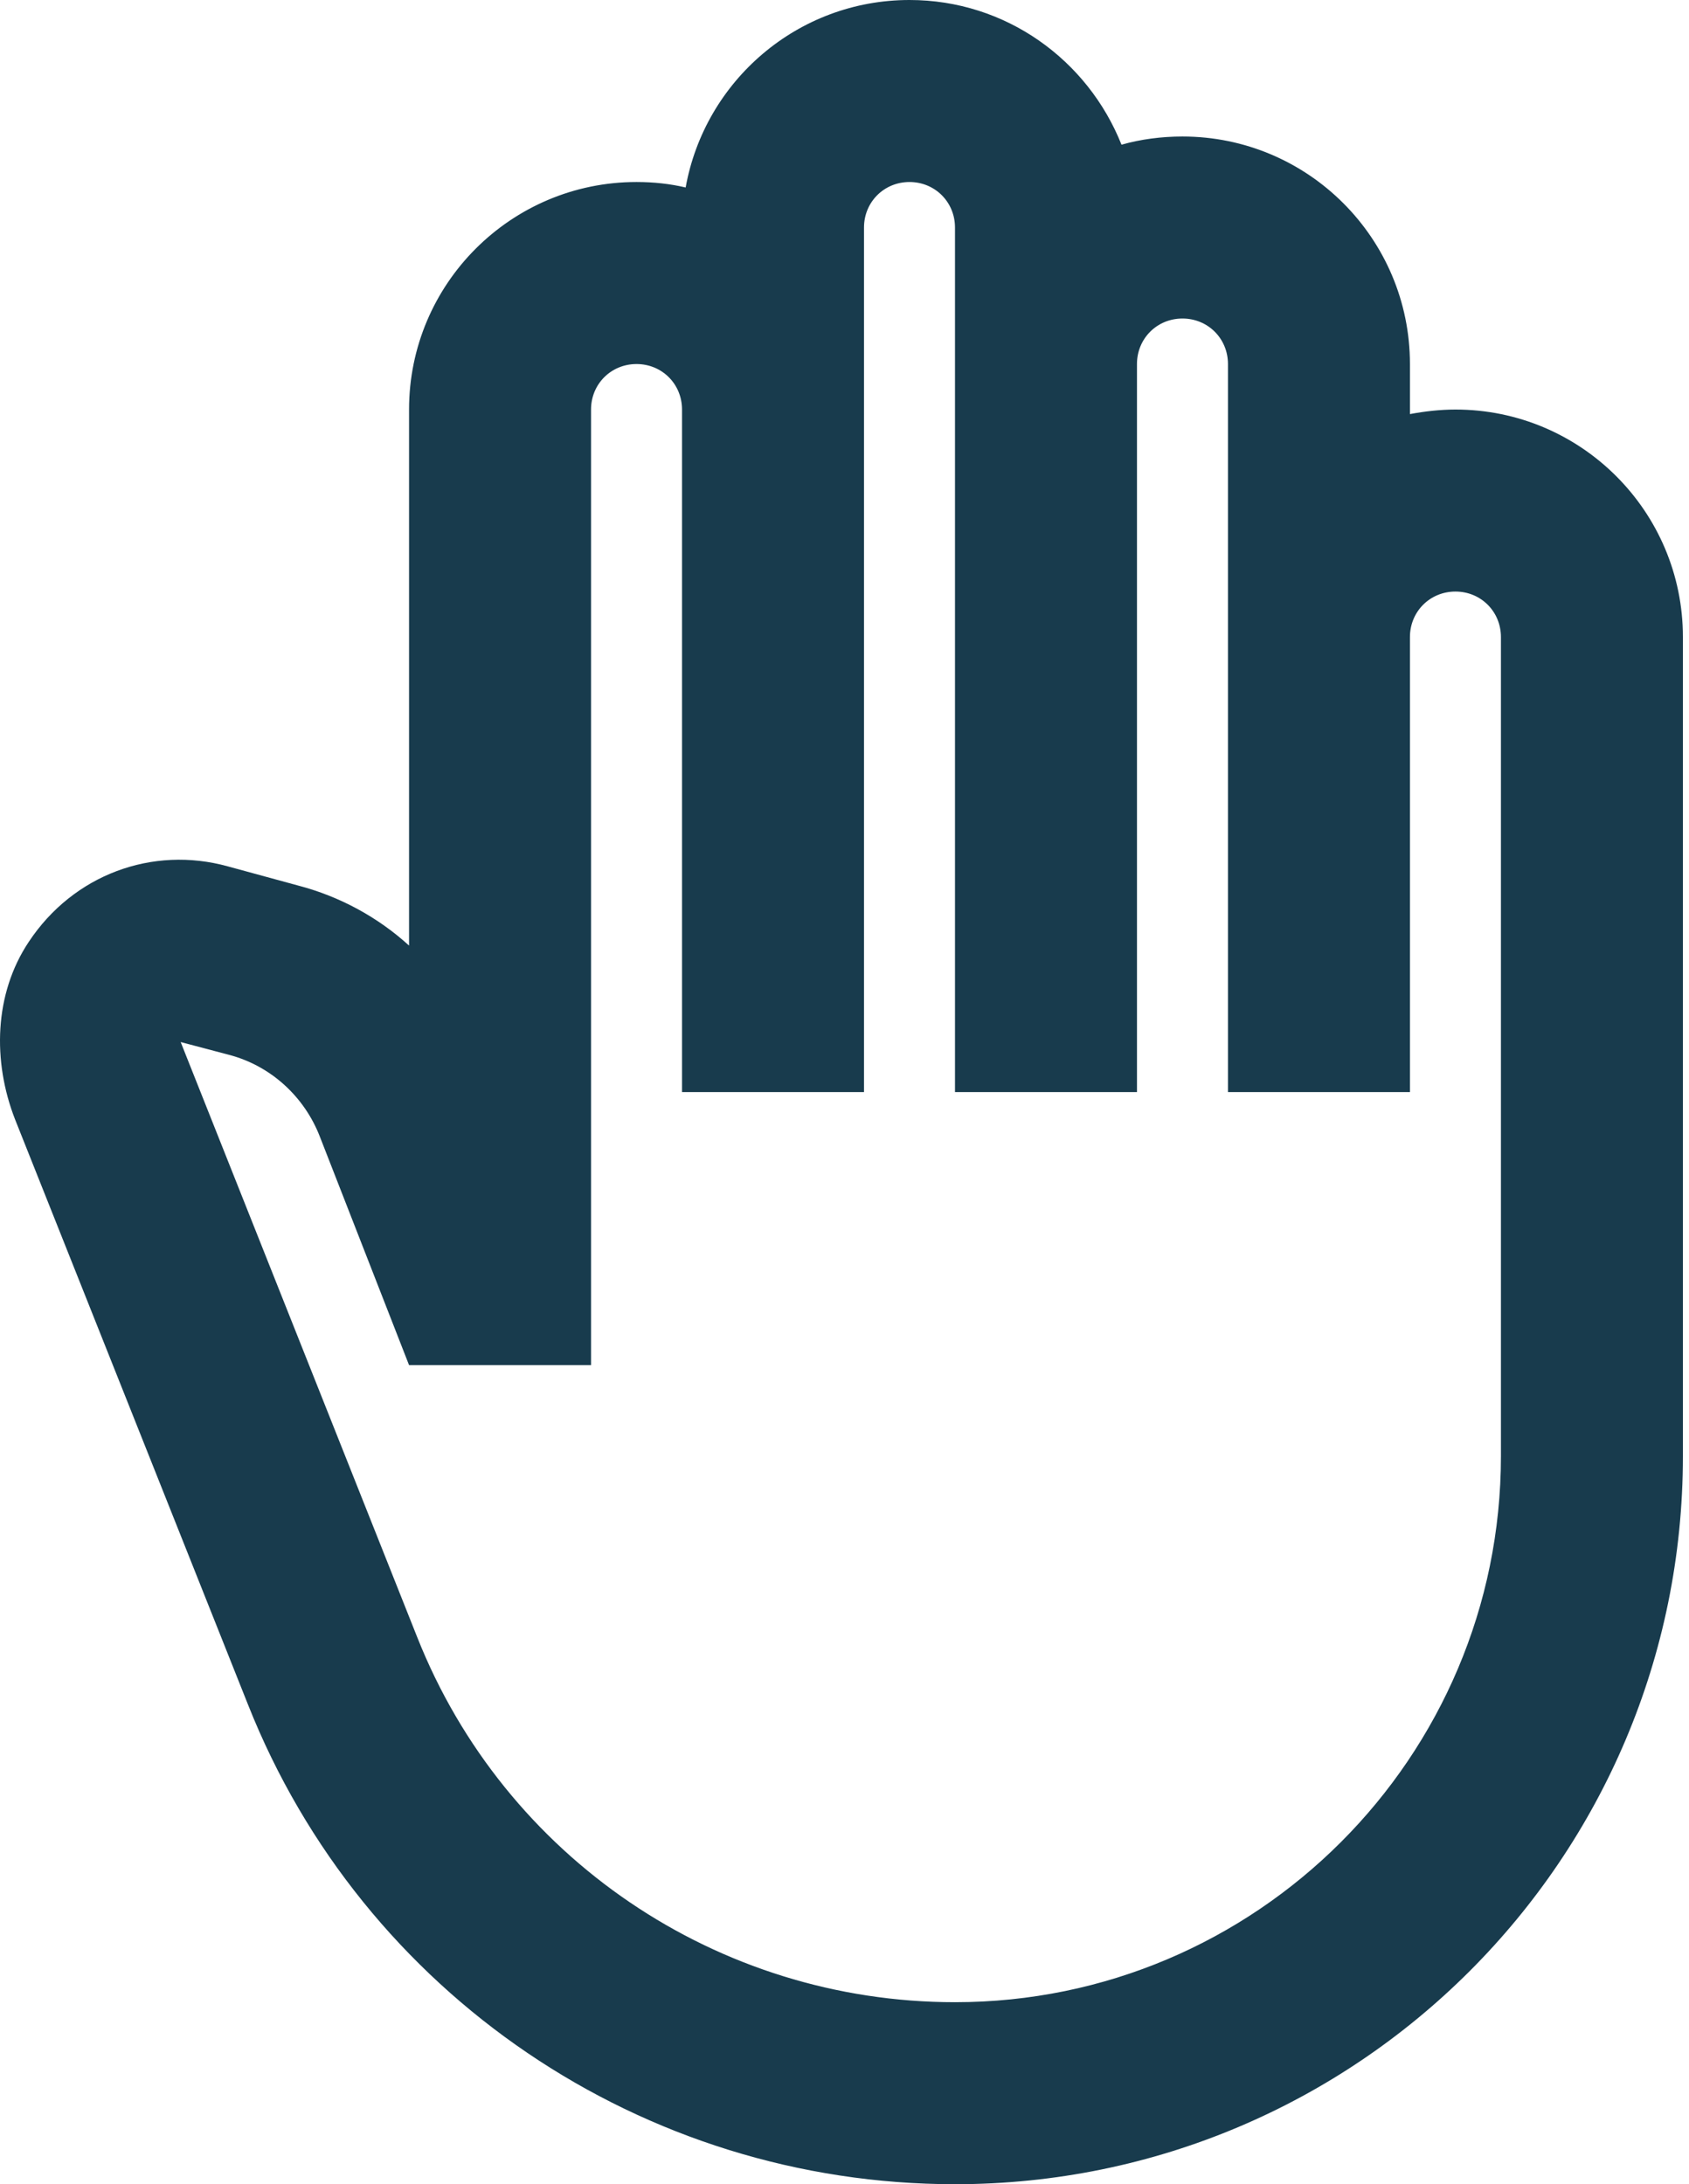 <?xml version="1.0" encoding="UTF-8"?> <svg xmlns="http://www.w3.org/2000/svg" width="198" height="256" viewBox="0 0 198 256" fill="none"> <path d="M197.286 74.667C197.286 59.947 185.34 48 170.62 48C168.806 48 166.993 48.213 165.286 48.533V42.667C165.286 27.947 153.34 16 138.62 16C136.166 16 133.713 16.32 131.473 16.96C127.526 7.04 117.926 0 106.62 0C93.499 0 82.62 9.493 80.379 21.973C78.566 21.547 76.646 21.333 74.62 21.333C59.9 21.333 47.953 33.28 47.953 48V110.827C44.326 107.52 39.846 105.067 34.94 103.787L26.726 101.547C17.873 99.093 8.593 102.507 3.366 110.4C-0.687 116.48 -0.9 124.373 1.766 131.2L29.073 199.787C42.513 233.707 75.366 256 111.953 256C159.1 256 197.286 217.813 197.286 170.667V74.667ZM175.953 170.667C175.953 205.973 147.26 234.667 111.953 234.667C84.113 234.667 59.153 217.707 48.913 191.893L21.18 122.133L26.833 123.627C31.739 124.907 35.686 128.533 37.499 133.227L47.953 160H69.286V48C69.286 45.013 71.633 42.667 74.62 42.667C77.606 42.667 79.953 45.013 79.953 48V128H101.286V26.667C101.286 23.68 103.633 21.333 106.62 21.333C109.606 21.333 111.953 23.68 111.953 26.667V128H133.286V42.667C133.286 39.68 135.633 37.333 138.62 37.333C141.606 37.333 143.953 39.68 143.953 42.667V128H165.286V74.667C165.286 71.68 167.633 69.333 170.62 69.333C173.606 69.333 175.953 71.68 175.953 74.667V170.667Z" fill="#183B4D"></path> </svg> 